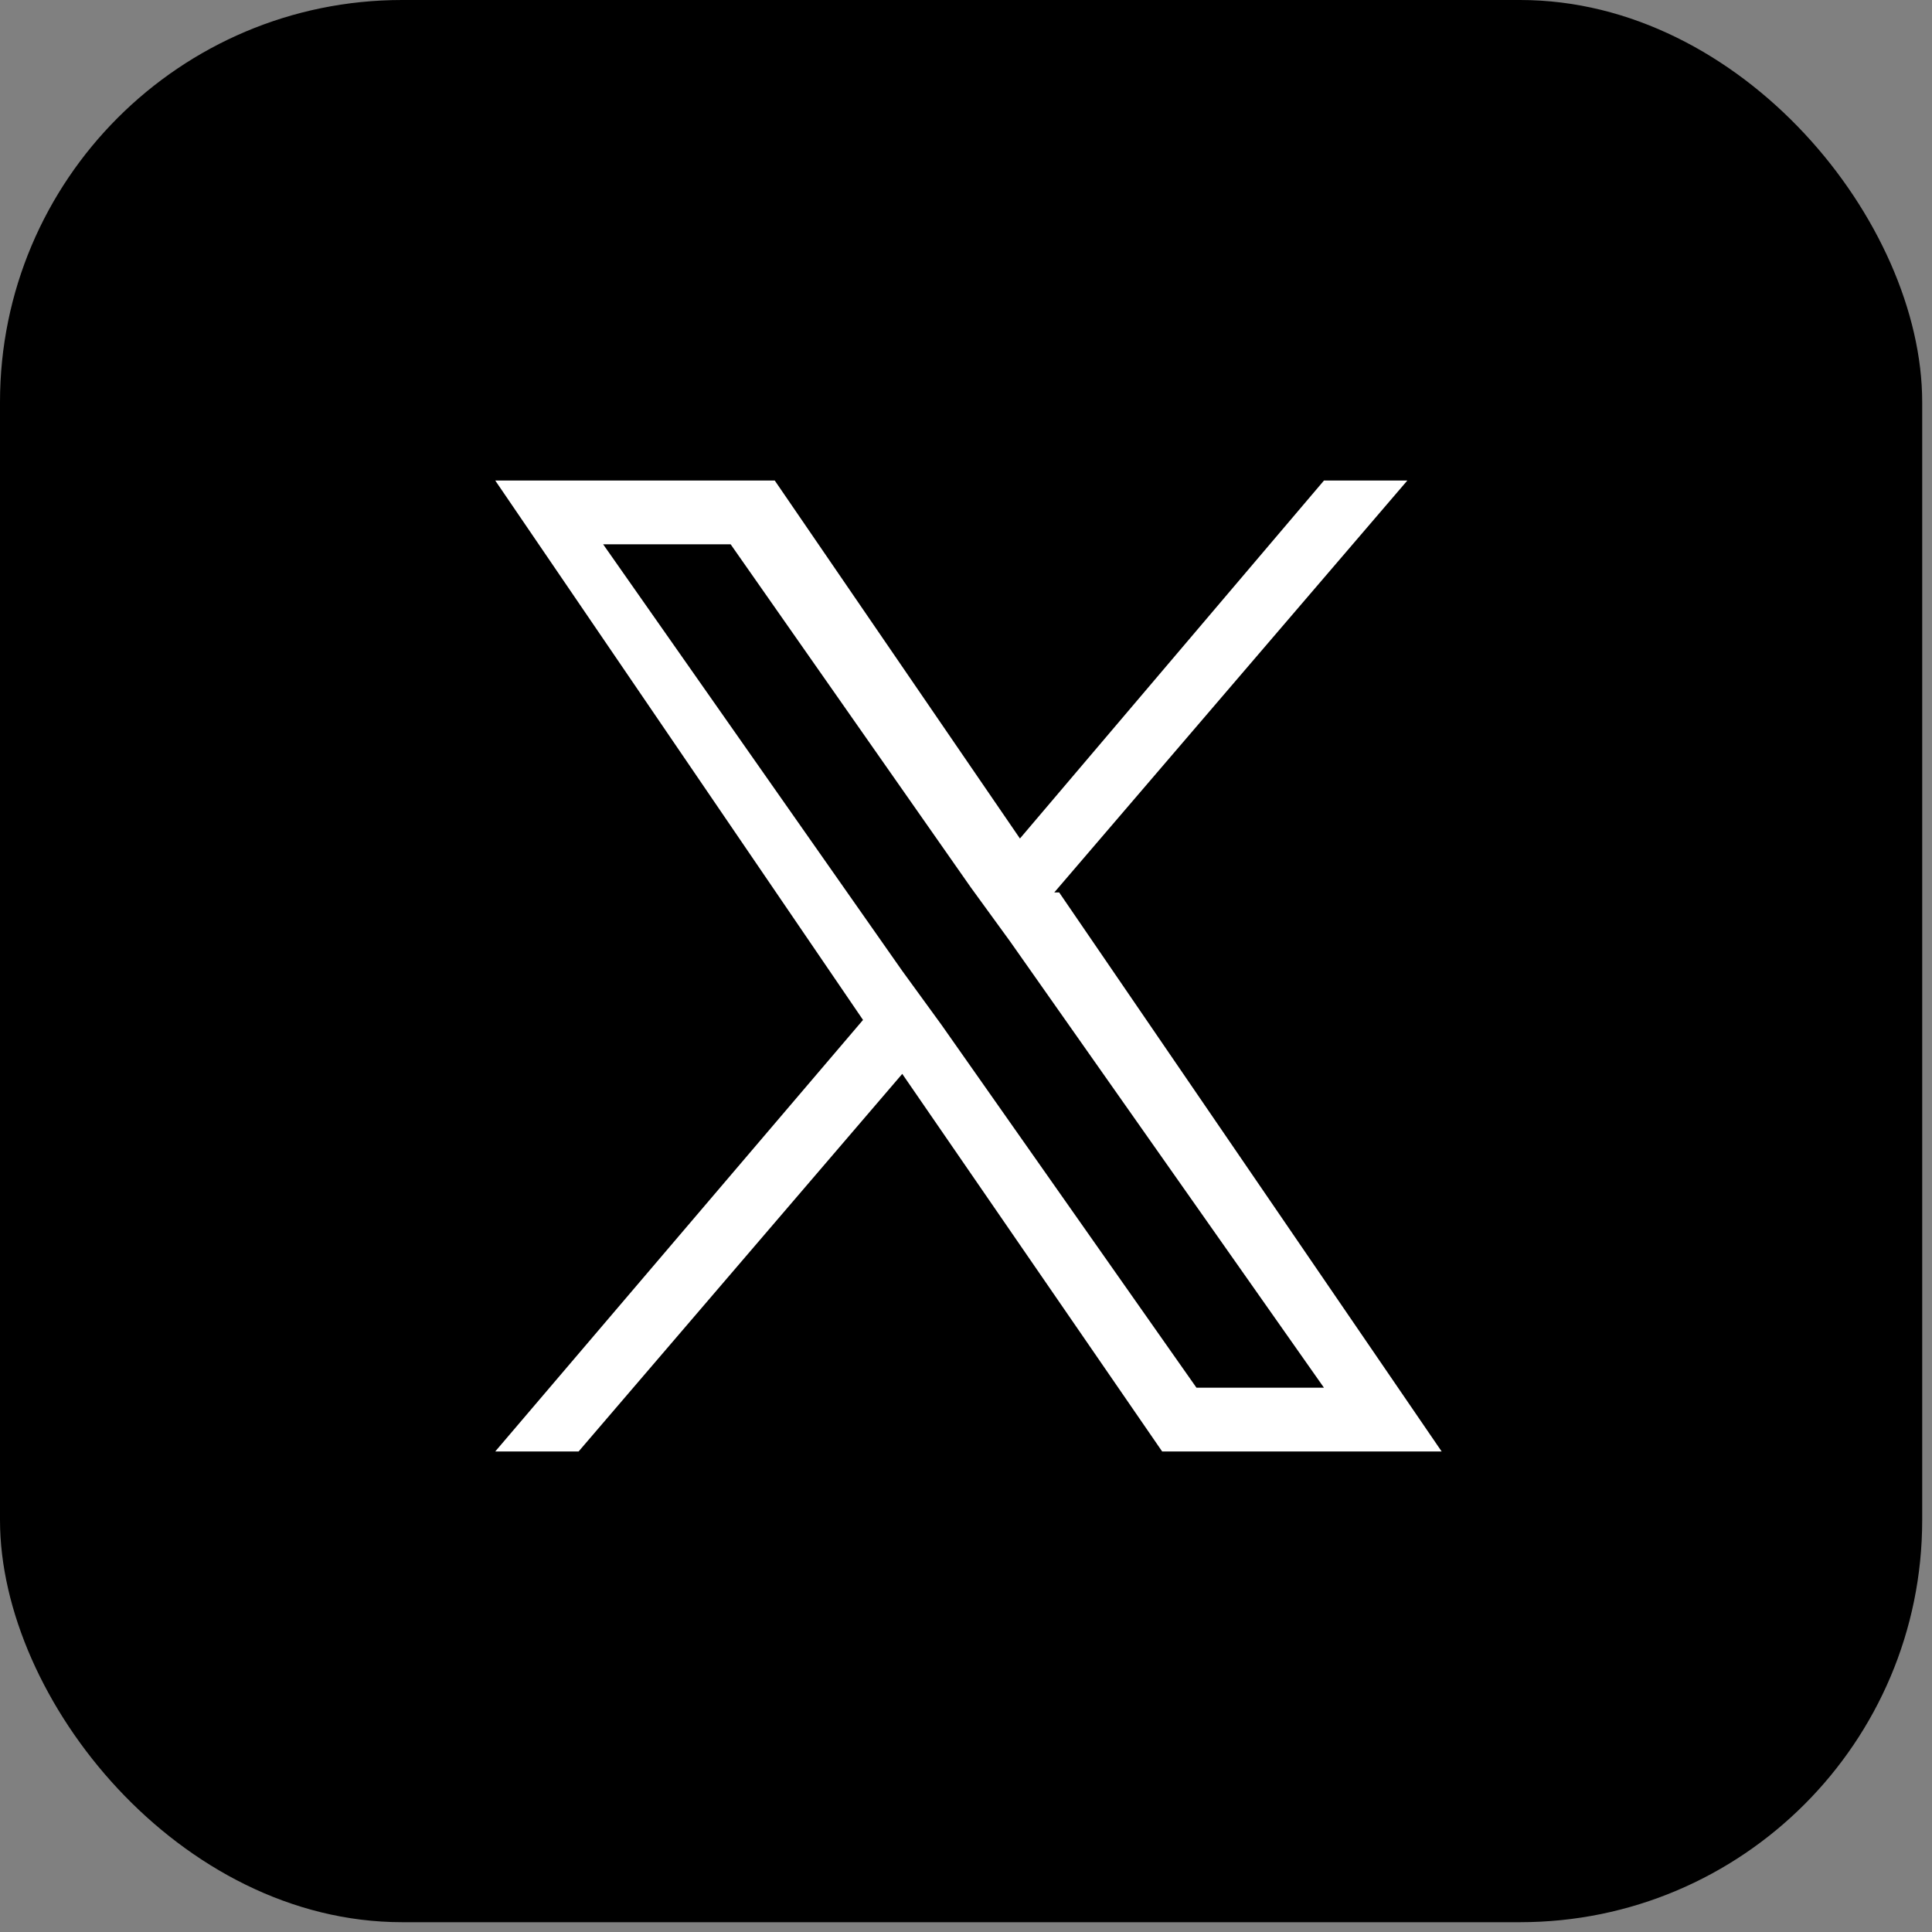 <?xml version="1.0" encoding="UTF-8"?>
<svg id="_レイヤー_1" data-name="レイヤー 1" xmlns="http://www.w3.org/2000/svg" width="13.9mm" height="13.9mm" version="1.1" viewBox="0 0 39.4 39.4">
  <rect x="0" y="0" width="39.4" height="39.4" fill="#808080" stroke="none"/>
  <defs>
    <style>
      .cls-1 {
        fill: #000;
      }

      .cls-1, .cls-2 {
        stroke-width: 0px;
      }

      .cls-2 {
        fill: #fff;
      }
    </style>
  </defs>
  <rect class="cls-1" x="0" y="0" width="39.2" height="39.2" rx="8.2" ry="8.2"/>
  <path class="cls-2" d="M21.5,18.2l7.2-8.4h-1.7l-6.2,7.3-5-7.3h-5.7l7.5,11-7.5,8.8h1.7l6.6-7.7,5.3,7.7h5.7l-7.8-11.4h0ZM19.2,20.9l-.8-1.1-6.1-8.7h2.6l4.9,7,.8,1.1,6.4,9.1h-2.6l-5.2-7.4h0Z"/>
</svg>
